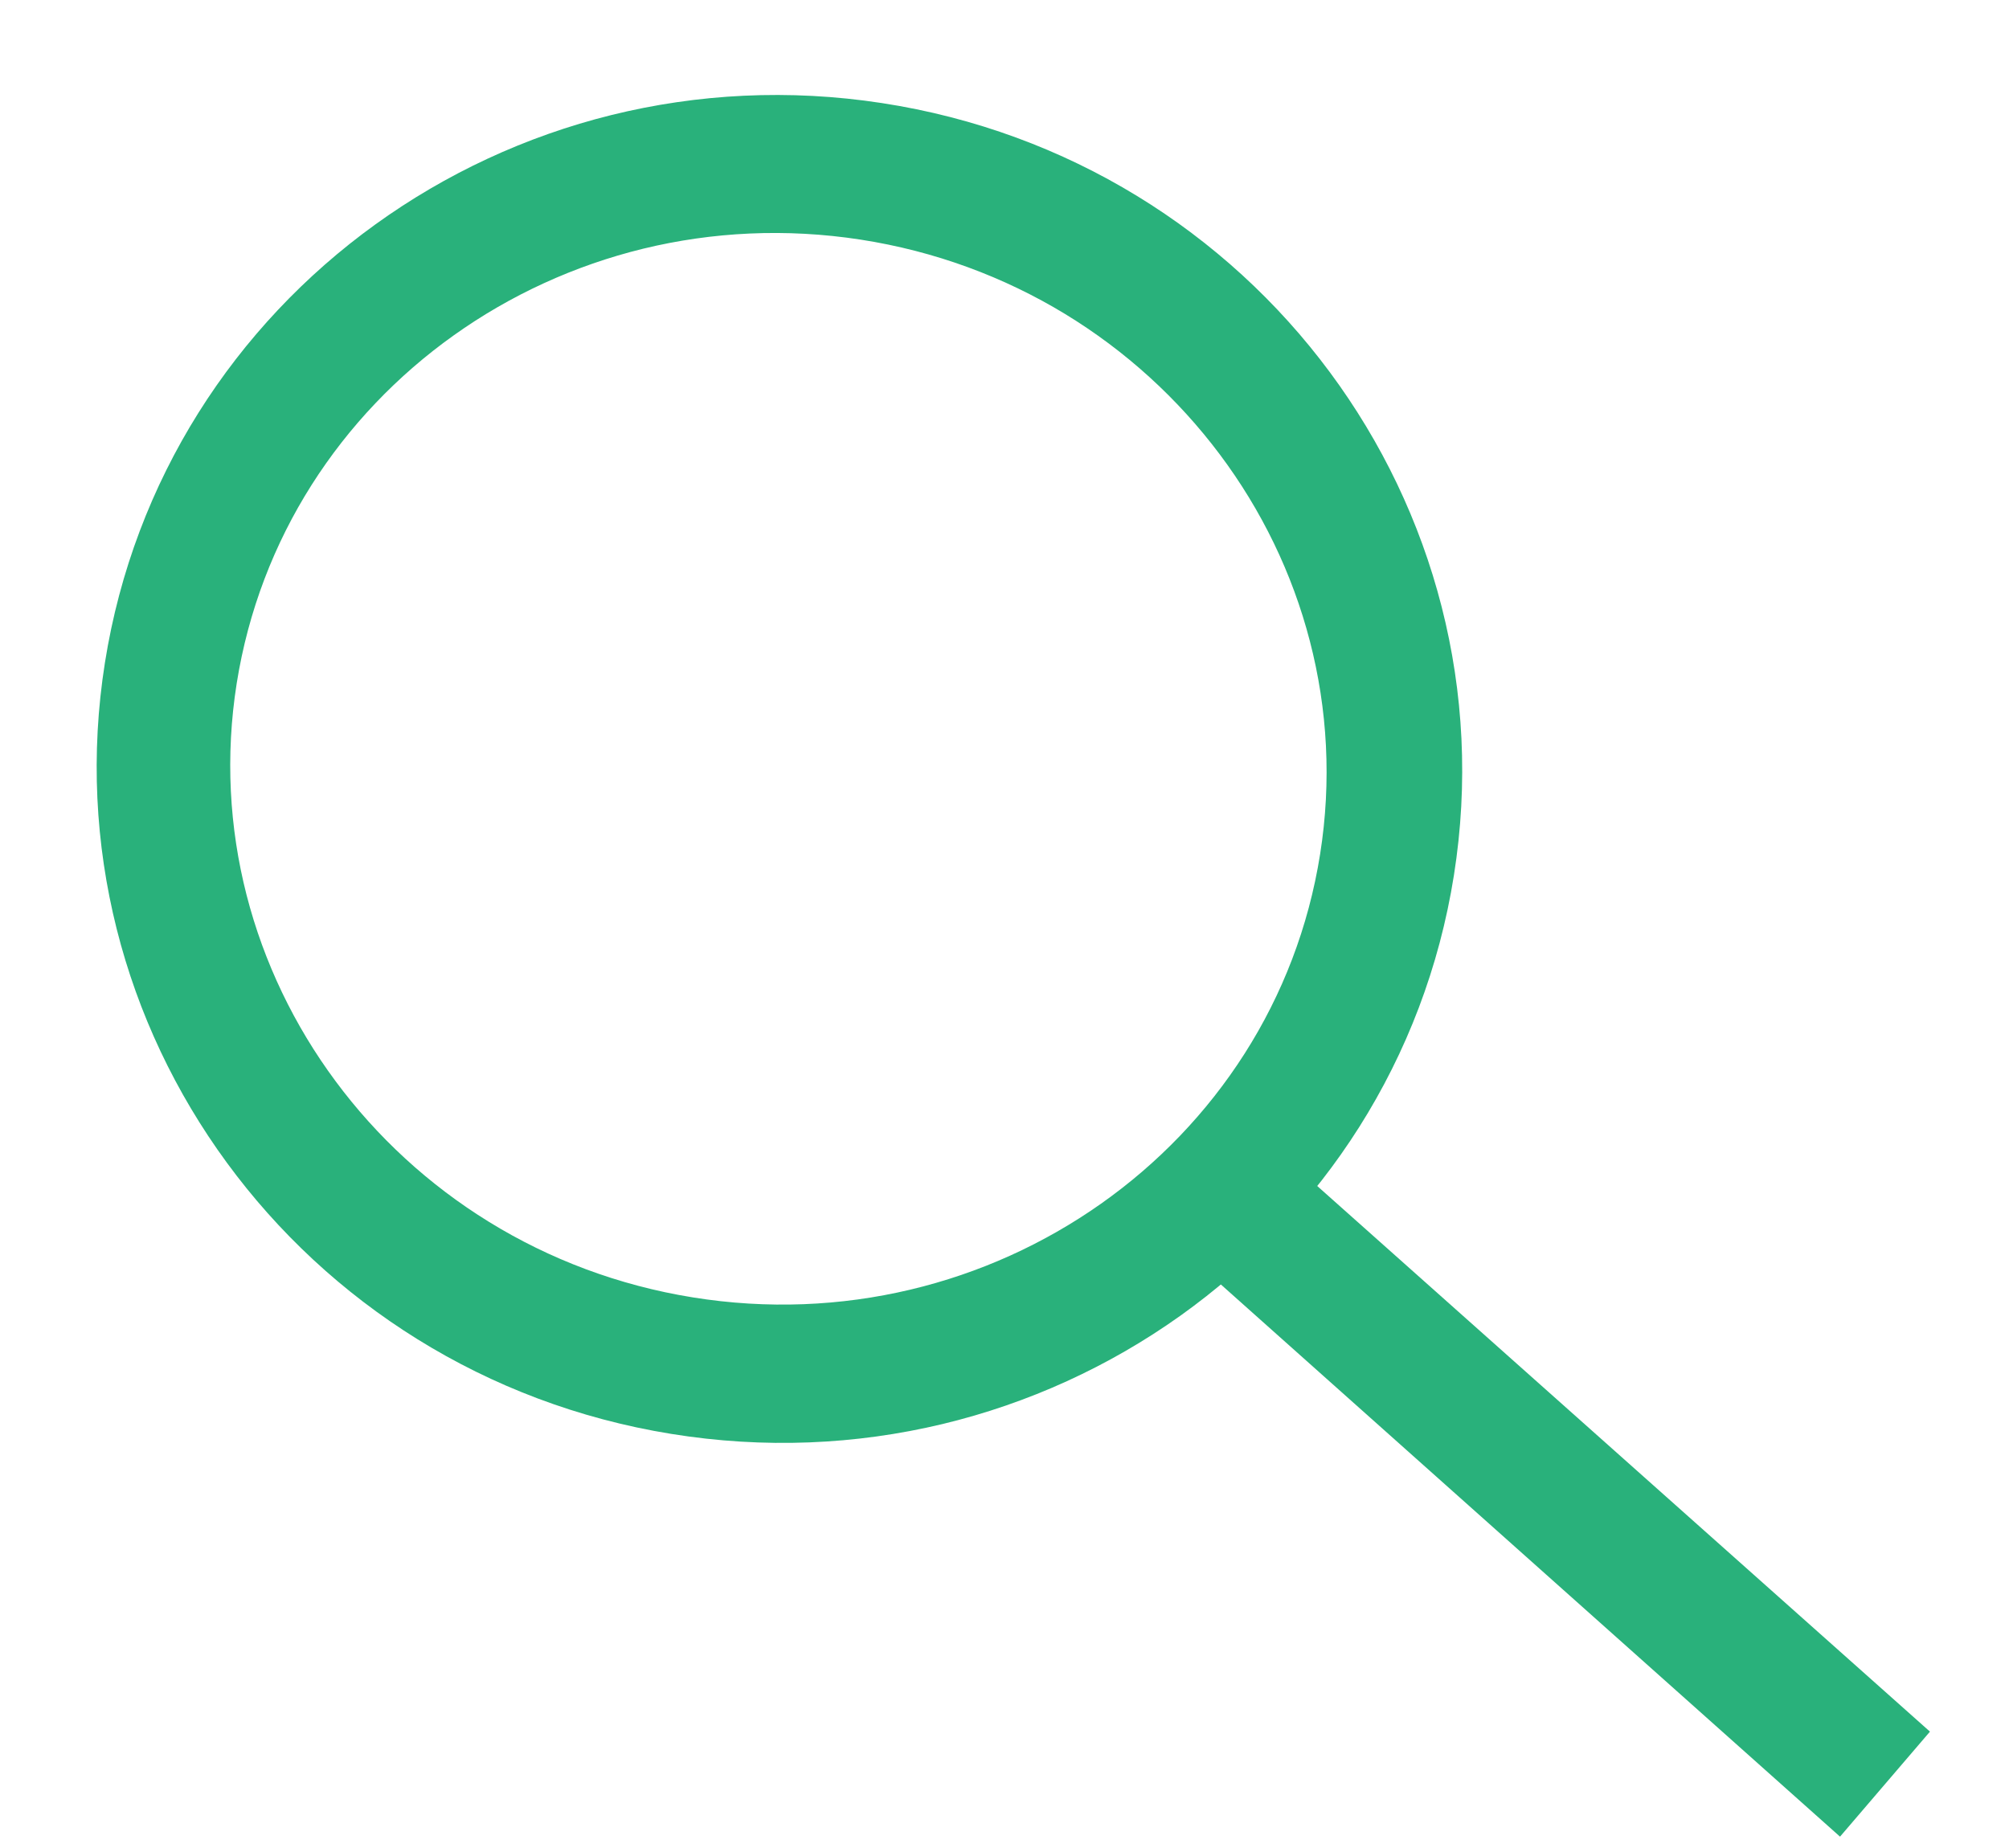 <?xml version="1.0" encoding="UTF-8"?>
<svg xmlns="http://www.w3.org/2000/svg" id="Gruppe_982" data-name="Gruppe 982" width="43.514" height="40.04" viewBox="0 0 43.514 40.04">
  <g id="Ellipse_11" data-name="Ellipse 11" fill="none">
    <path d="M19.1,2.233a14.835,14.835,0,0,1,9.7,5.825,14.6,14.6,0,0,1,2.426,5.088,14.465,14.465,0,0,1-1.784,11.266,14.623,14.623,0,0,1-3.88,4.093,14.9,14.9,0,0,1-20.65-3.32,14.6,14.6,0,0,1-2.385-5.064A14.464,14.464,0,0,1,4.3,8.944,14.621,14.621,0,0,1,8.131,4.861,14.851,14.851,0,0,1,19.1,2.233Z" stroke="none"></path>
    <path d="M 15.005 28.105 C 16.622 28.366 18.217 28.293 19.714 27.938 C 21.213 27.583 22.615 26.945 23.847 26.076 C 25.079 25.207 26.14 24.107 26.956 22.827 C 27.772 21.548 28.342 20.089 28.593 18.504 C 28.844 16.92 28.752 15.357 28.371 13.888 C 27.991 12.42 27.322 11.047 26.418 9.841 C 25.515 8.636 24.379 7.598 23.063 6.798 C 21.748 6 20.254 5.44 18.635 5.19 C 17.017 4.941 15.426 5.024 13.933 5.387 C 12.442 5.751 11.049 6.394 9.827 7.265 C 8.606 8.135 7.556 9.233 6.748 10.507 C 5.941 11.78 5.377 13.229 5.127 14.803 C 4.878 16.377 4.967 17.93 5.341 19.39 C 5.716 20.85 6.375 22.217 7.268 23.421 C 8.161 24.626 9.287 25.666 10.594 26.471 C 11.901 27.276 13.389 27.845 15.005 28.105 M 14.537 31.062 C 12.522 30.736 10.669 30.022 9.043 29.012 C 7.418 28.003 6.019 26.697 4.912 25.185 C 3.805 23.674 2.988 21.957 2.527 20.122 C 2.066 18.287 1.959 16.335 2.273 14.353 C 2.587 12.372 3.292 10.547 4.297 8.944 C 5.303 7.34 6.611 5.958 8.131 4.861 C 9.652 3.764 11.386 2.952 13.243 2.492 C 15.102 2.032 17.086 1.923 19.103 2.233 C 21.123 2.543 22.985 3.242 24.623 4.242 C 26.263 5.243 27.678 6.545 28.8 8.058 C 29.924 9.573 30.755 11.299 31.226 13.146 C 31.697 14.994 31.808 16.963 31.491 18.962 C 31.175 20.96 30.461 22.799 29.442 24.412 C 28.423 26.024 27.099 27.41 25.562 28.505 C 24.026 29.599 22.278 30.402 20.409 30.85 C 18.541 31.297 16.554 31.389 14.537 31.062 Z" stroke="none" fill="#29b17b"></path>
  </g>
  <g id="Linie_15" data-name="Linie 15" transform="translate(23.001 23.761)" fill="none">
    <path d="M2.669,1.38l15.158,13.51" stroke="none"></path>
    <path d="M 16.853 16.026 L 1.704 2.514 L 3.635 0.244 L 18.801 13.751 L 16.853 16.026 Z" stroke="none" fill="#29b17b"></path>
  </g>
</svg>
